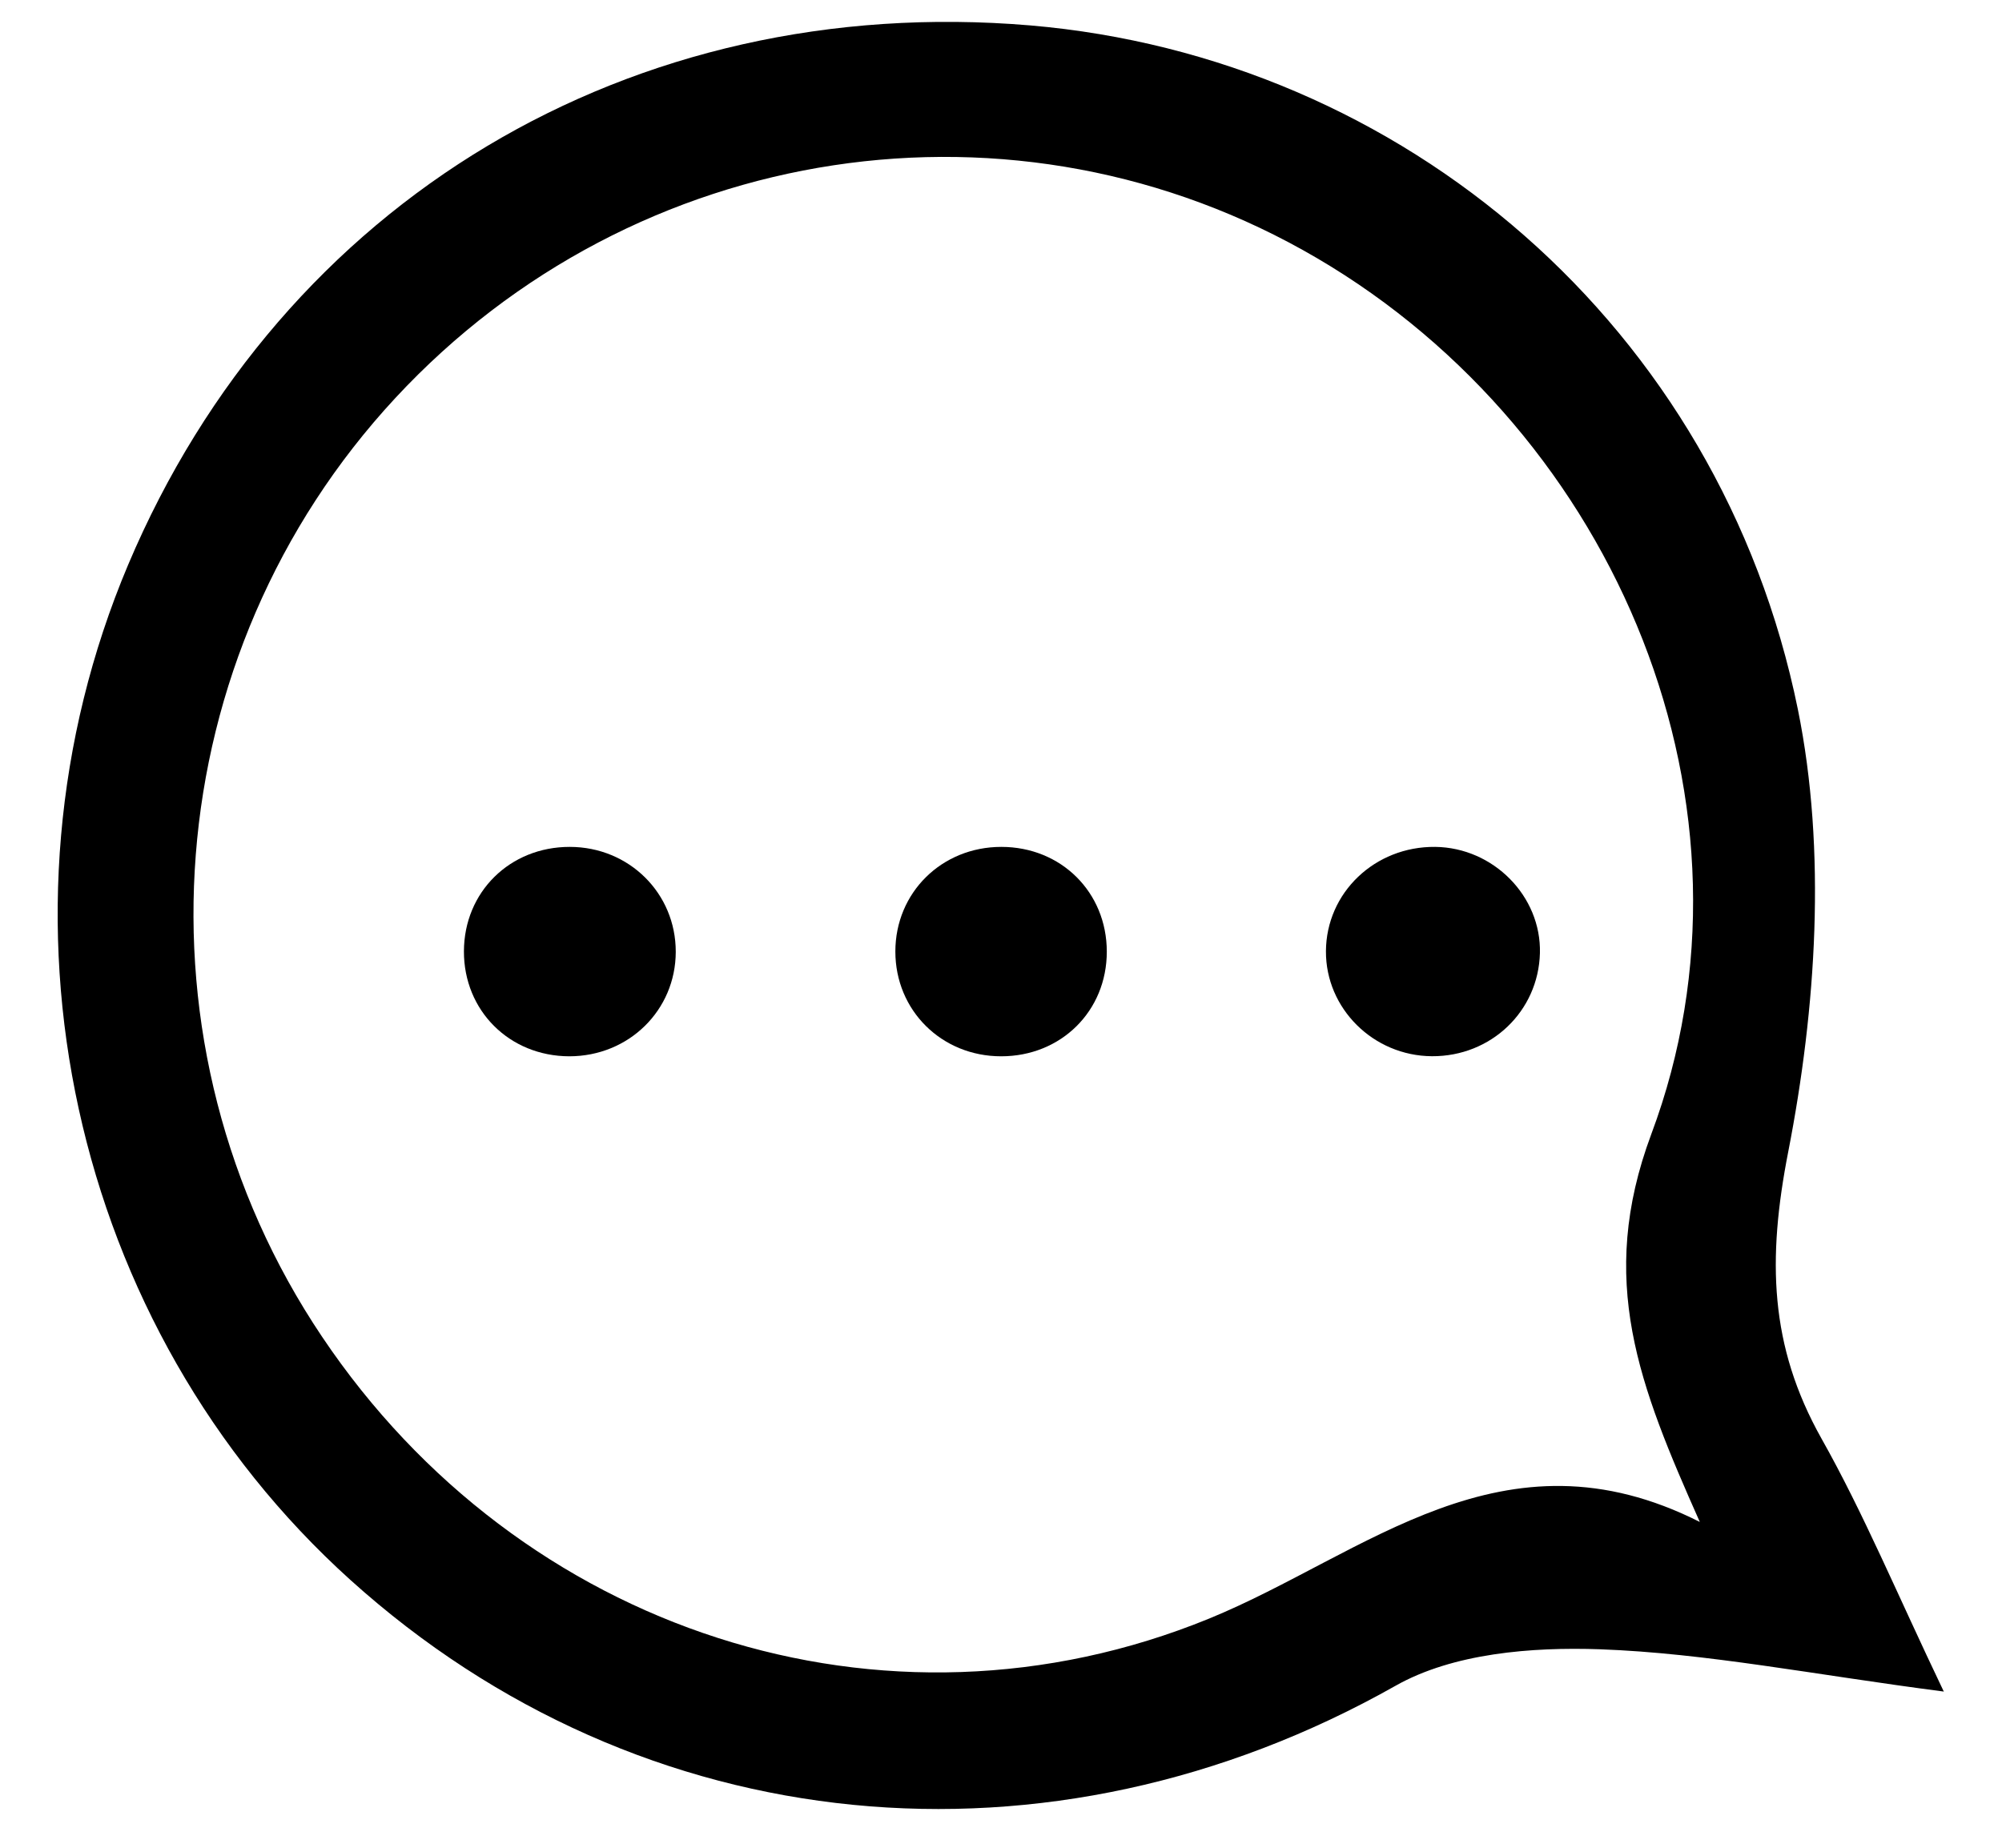 <svg xmlns="http://www.w3.org/2000/svg" fill="none" viewBox="0 0 26 24" height="24" width="26">
<path fill="black" d="M25.25 21.972C23.553 21.752 22.17 21.473 20.779 21.422C19.892 21.391 18.872 21.473 18.124 21.896C13.637 24.431 8.344 23.943 4.55 20.521C0.913 17.239 -0.257 11.887 1.664 7.336C3.663 2.607 8.201 -0.107 13.379 0.33C18.219 0.743 22.336 4.241 23.349 9.214C23.723 11.055 23.587 13.098 23.224 14.959C22.951 16.355 22.979 17.48 23.655 18.684C24.203 19.657 24.634 20.696 25.243 21.969L25.25 21.972ZM22.078 19.774C21.286 17.992 20.738 16.63 21.445 14.732C23.033 10.491 21.007 5.641 17.104 3.353C13.205 1.066 8.245 1.819 5.135 5.169C2.035 8.509 1.64 13.579 4.183 17.363C6.75 21.188 11.482 22.75 15.704 21.023C17.737 20.19 19.515 18.471 22.081 19.771L22.078 19.774Z"></path>
<path fill="black" d="M18.597 13.719C17.837 13.715 17.216 13.1 17.22 12.355C17.224 11.595 17.855 10.992 18.639 11C19.395 11.009 20.018 11.641 19.999 12.38C19.979 13.136 19.364 13.723 18.597 13.719H18.597Z"></path>
<path fill="black" d="M7.4 11C8.171 11.001 8.777 11.603 8.776 12.363C8.775 13.123 8.165 13.72 7.393 13.72C6.616 13.718 6.023 13.127 6.025 12.356C6.027 11.586 6.622 10.999 7.4 11Z"></path>
<path fill="black" d="M14.374 12.361C14.374 13.133 13.78 13.72 13.002 13.72C12.229 13.72 11.628 13.125 11.628 12.359C11.628 11.594 12.23 11 13.004 11C13.781 11 14.374 11.589 14.374 12.361Z"></path>
</svg>
